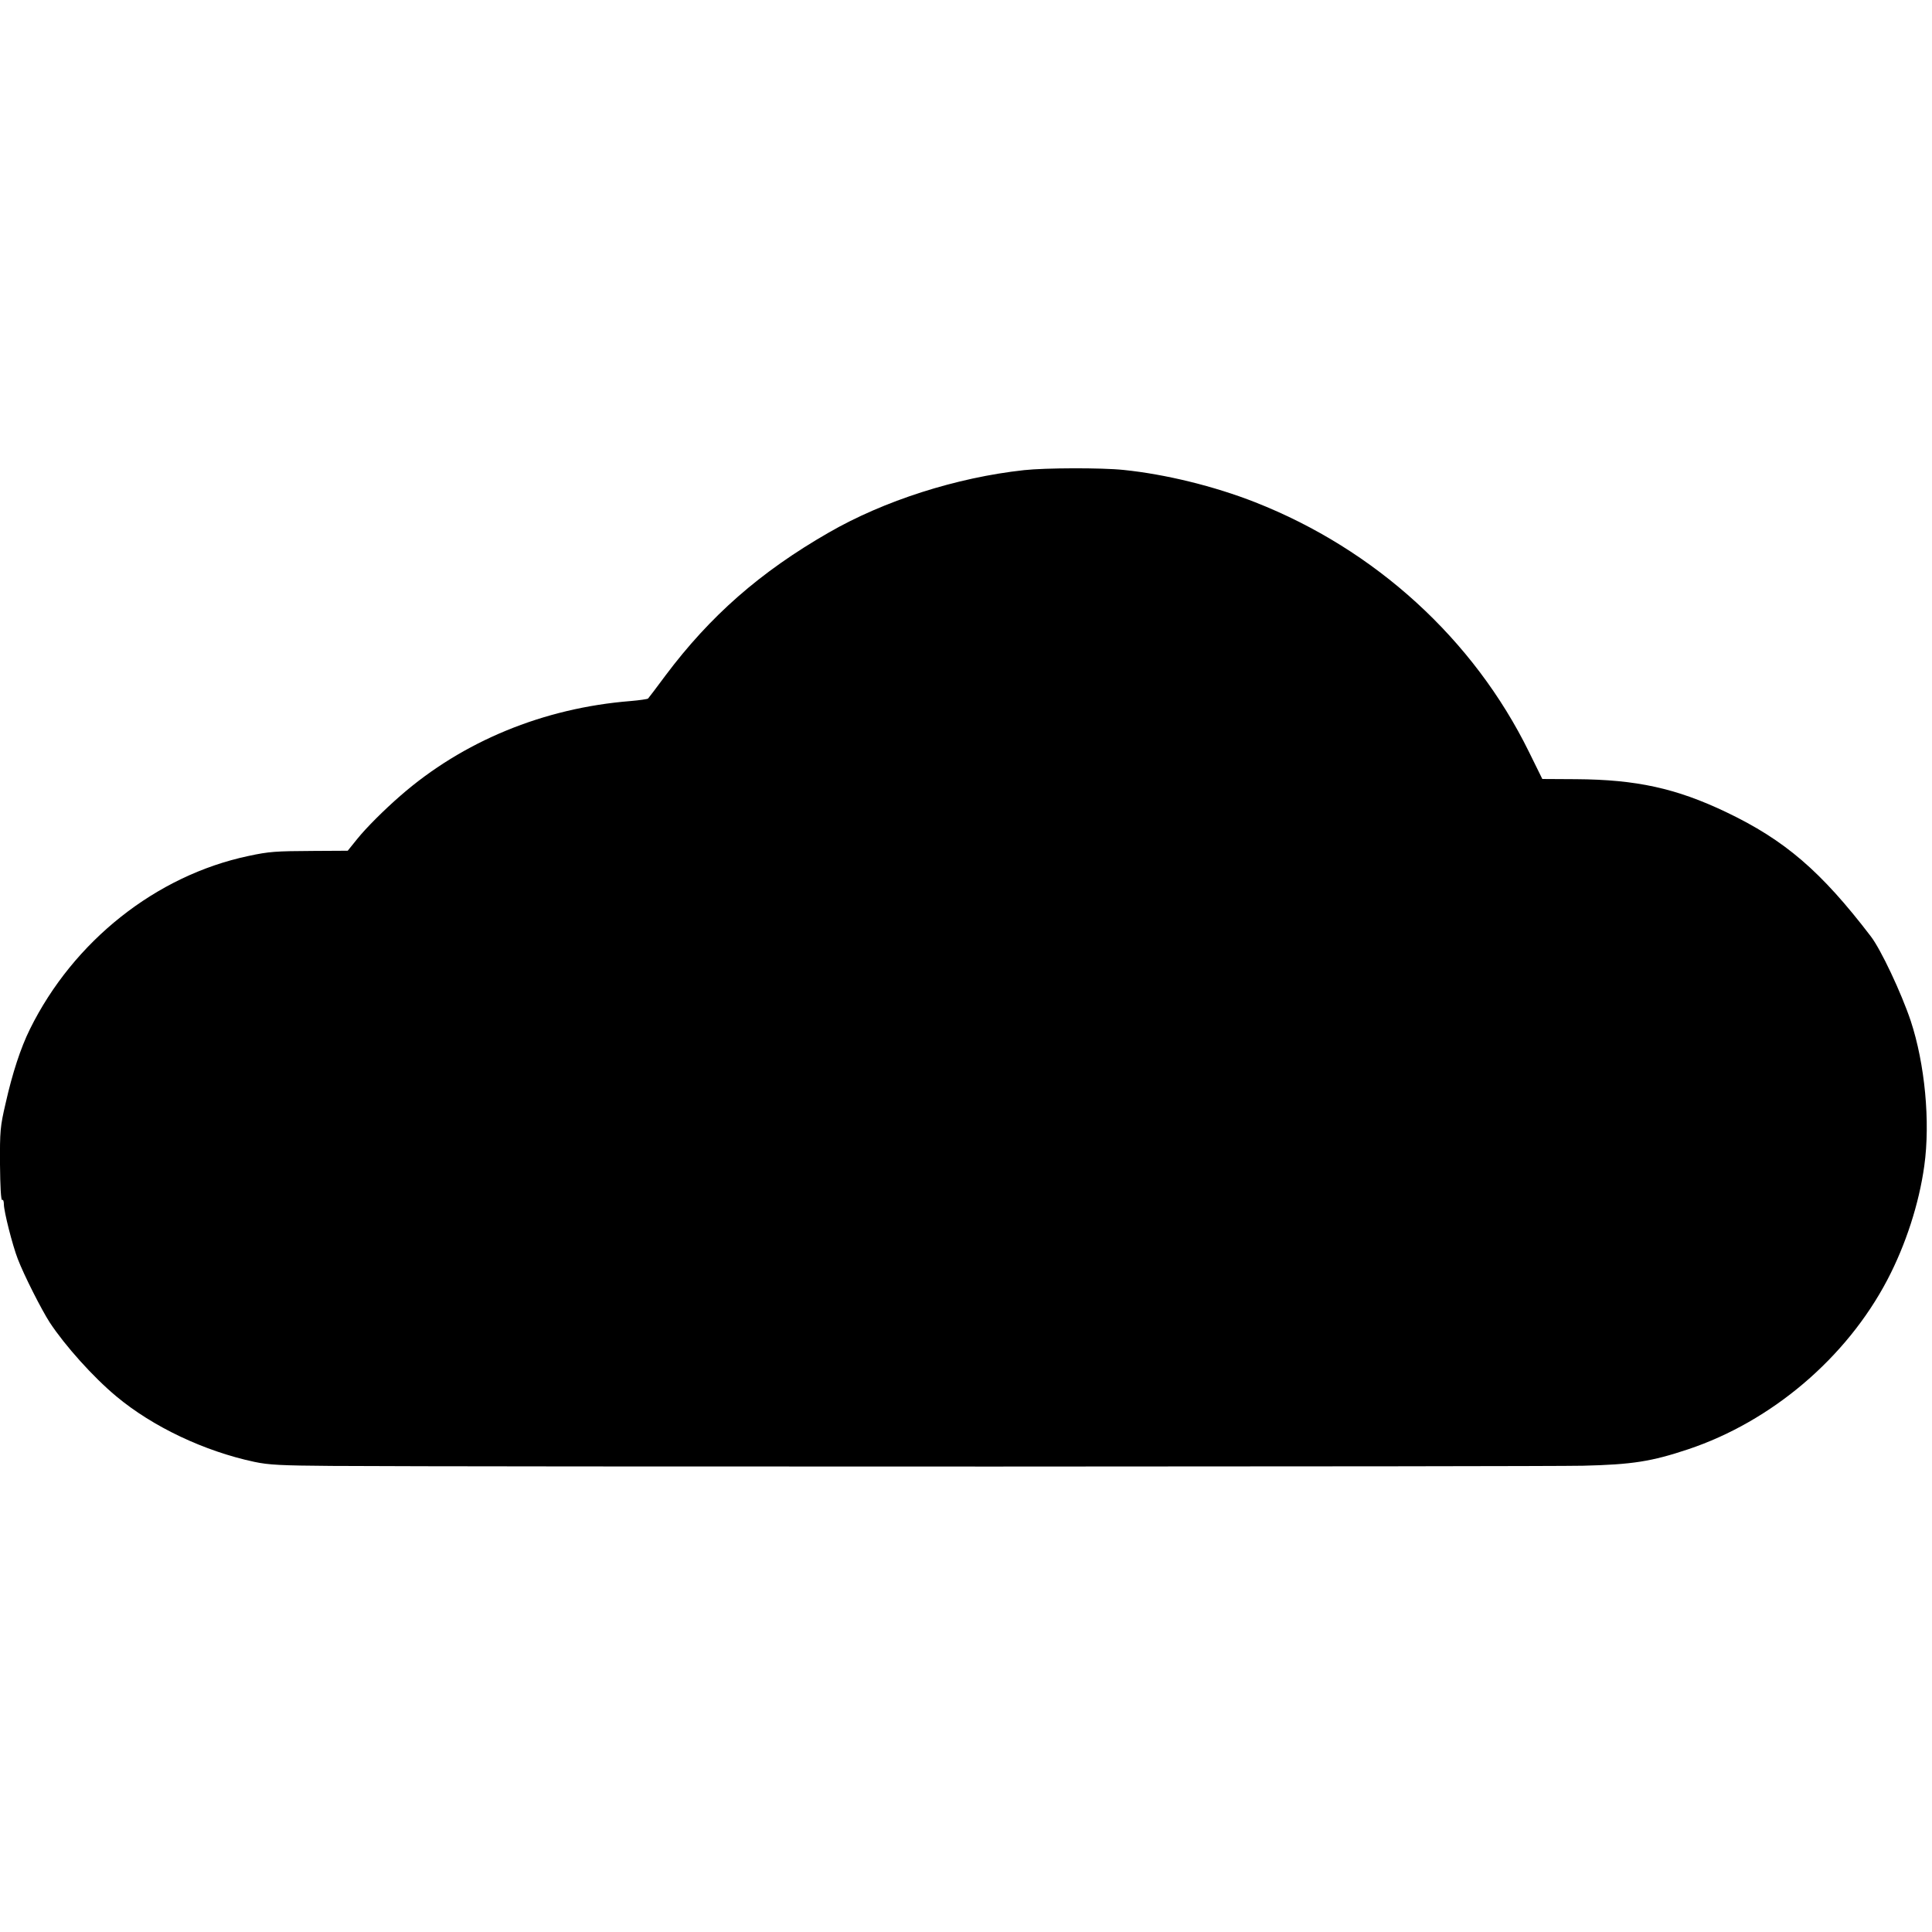 <?xml version="1.0" standalone="no"?>
<!DOCTYPE svg PUBLIC "-//W3C//DTD SVG 20010904//EN"
 "http://www.w3.org/TR/2001/REC-SVG-20010904/DTD/svg10.dtd">
<svg version="1.0" xmlns="http://www.w3.org/2000/svg"
 width="999pt" height="999pt" viewBox="0 0 999 999"
 preserveAspectRatio="xMidYMid meet">
<g transform="translate(0,999) scale(0.1,-0.1)"
fill="#000000" stroke="none">
<path d="M5295 7559 c-349 -38 -724 -158 -1010 -323 -355 -204 -613 -431 -844
-739 -46 -62 -86 -115 -90 -119 -3 -3 -44 -9 -91 -13 -450 -36 -867 -208
-1190 -490 -85 -74 -176 -165 -222 -222 l-50 -62 -179 -1 c-193 -1 -227 -3
-334 -26 -478 -101 -905 -440 -1130 -895 -48 -97 -91 -228 -126 -384 -28 -120
-30 -143 -29 -317 1 -112 5 -186 11 -183 5 4 9 -6 9 -22 0 -37 45 -214 72
-283 32 -84 123 -263 165 -328 79 -120 224 -282 344 -382 189 -158 456 -284
714 -339 75 -16 140 -19 400 -21 726 -5 6260 -4 6470 1 256 6 355 22 544 85
431 144 818 472 1030 876 95 181 164 394 191 589 32 229 3 529 -70 750 -49
146 -155 371 -207 438 -257 336 -444 497 -748 642 -258 123 -464 168 -775 170
l-175 1 -68 138 c-287 585 -796 1049 -1417 1293 -211 83 -464 145 -680 167
-115 12 -404 11 -515 -1z"/>
</g>
</svg>
